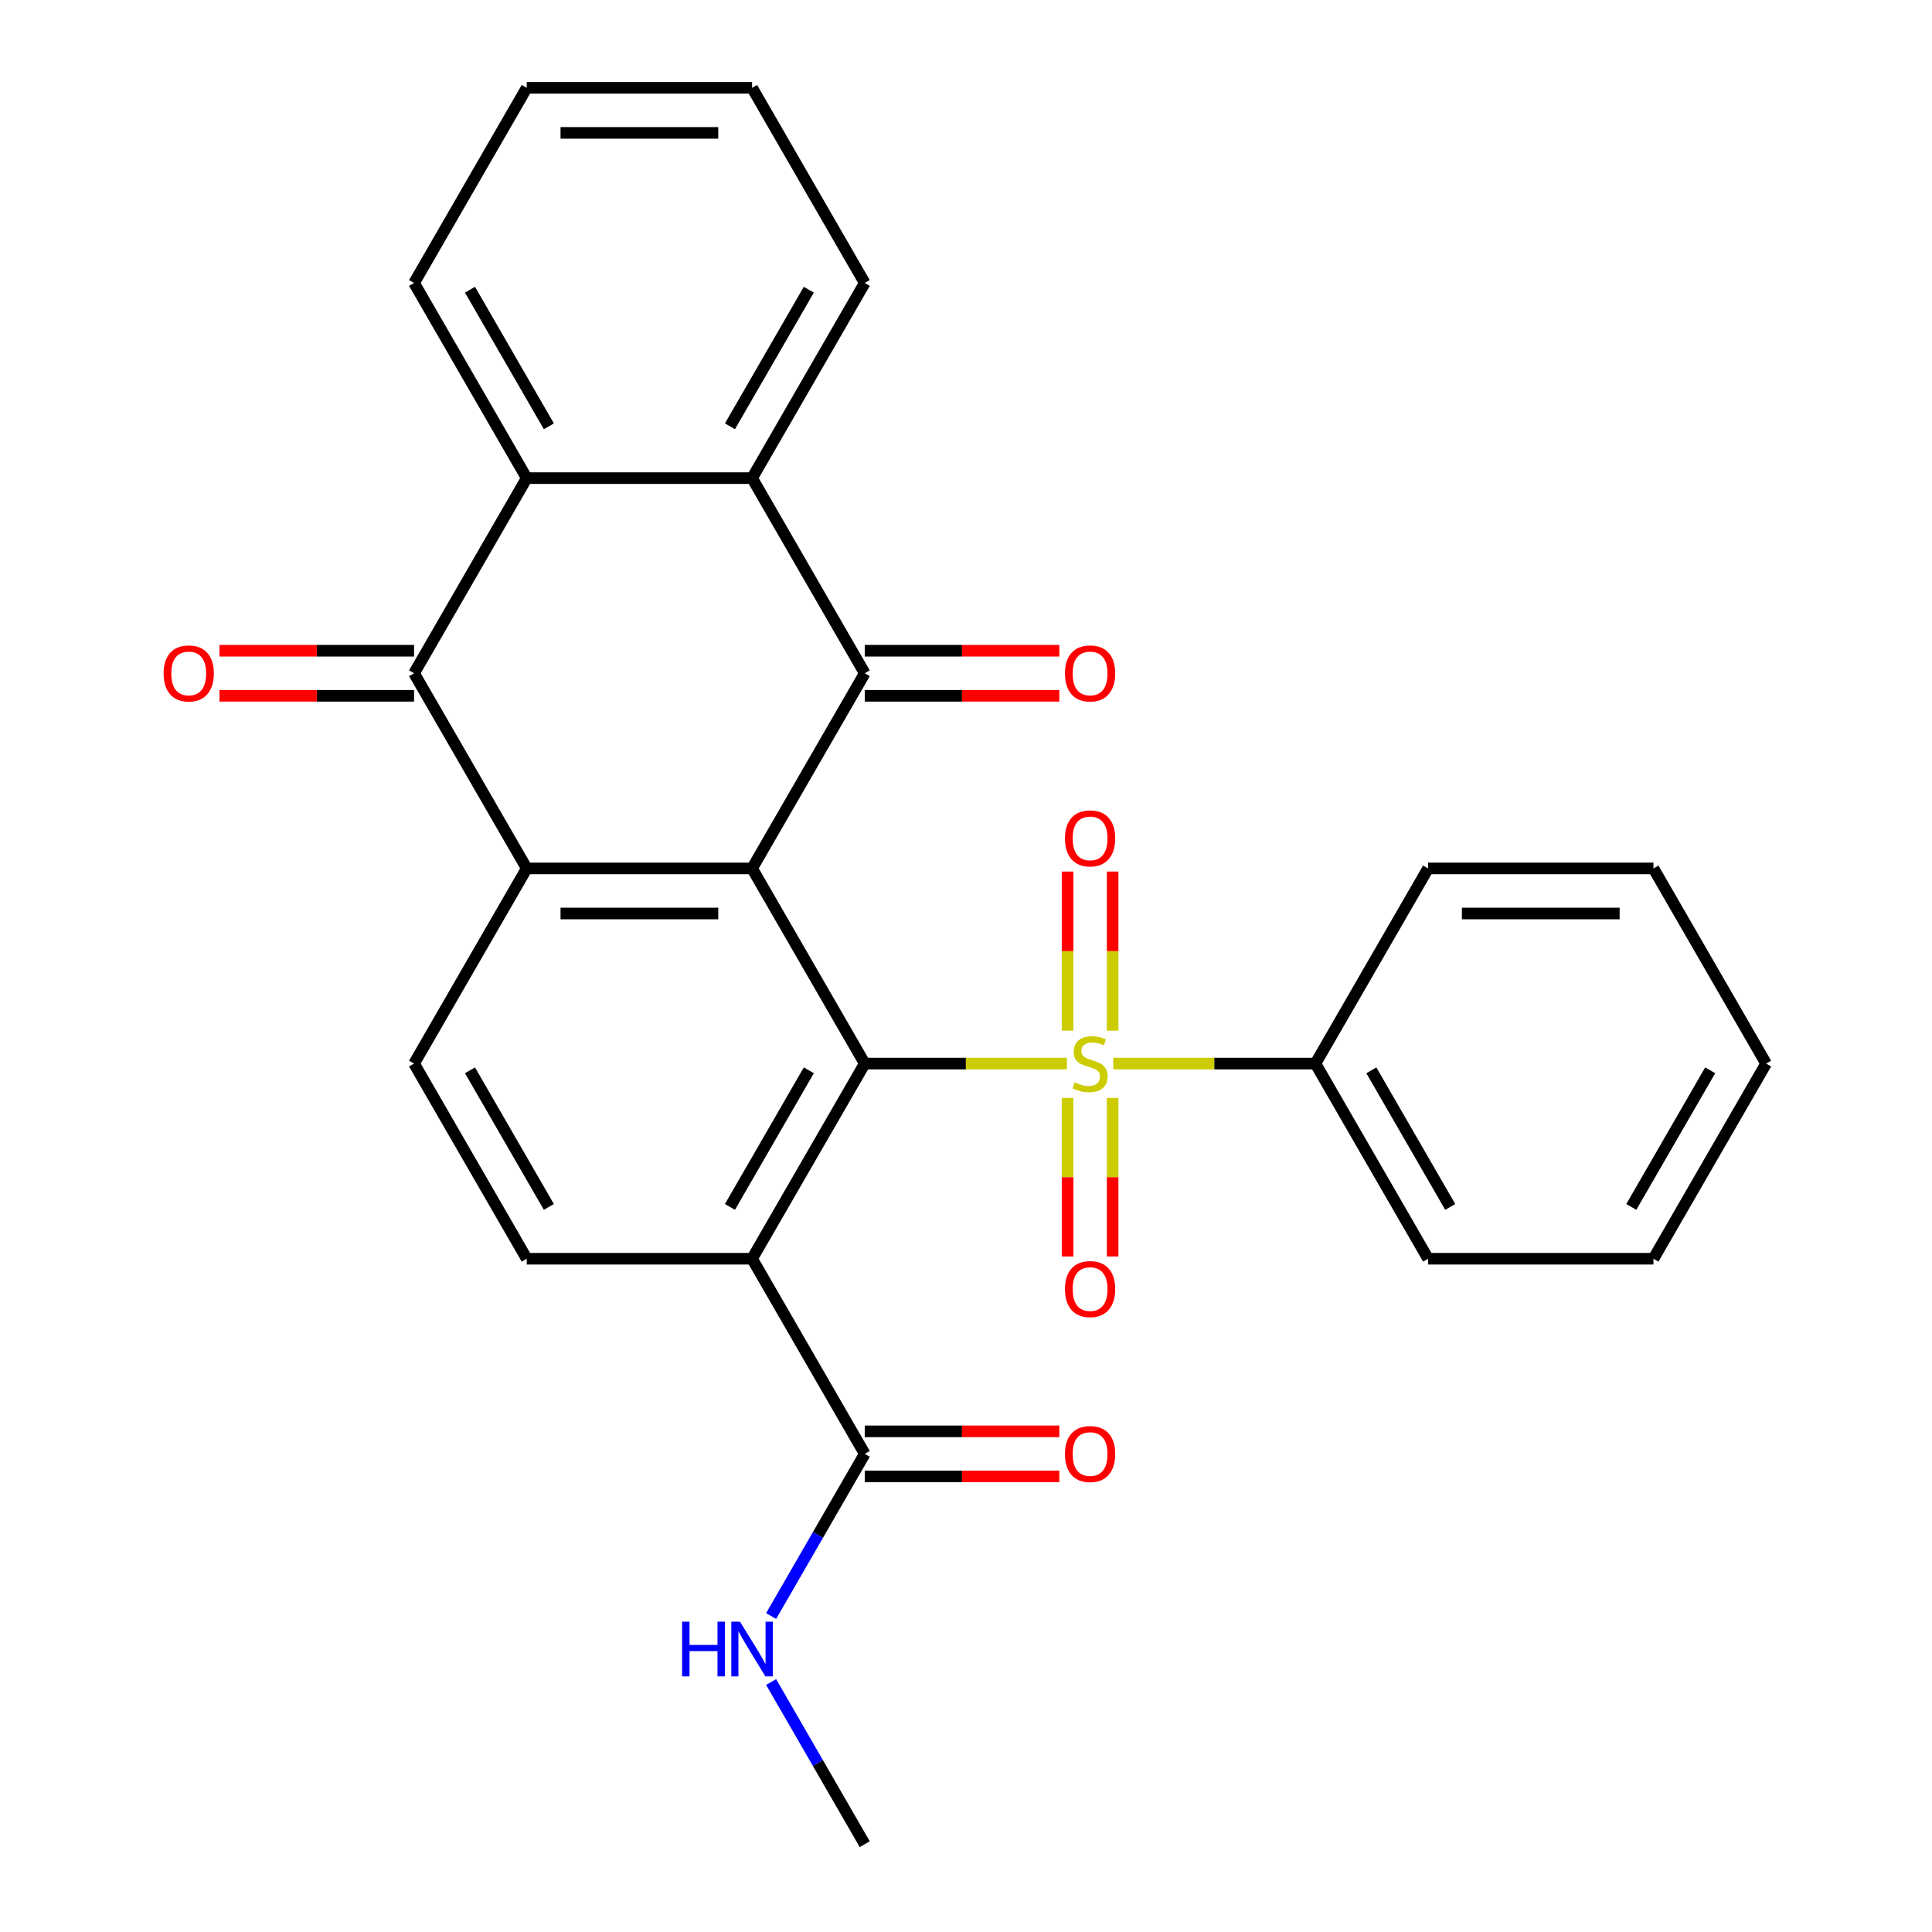 <?xml version='1.0' encoding='iso-8859-1'?>
<svg version='1.1' baseProfile='full'
              xmlns='http://www.w3.org/2000/svg'
                      xmlns:rdkit='http://www.rdkit.org/xml'
                      xmlns:xlink='http://www.w3.org/1999/xlink'
                  xml:space='preserve'
width='1000px' height='1000px' viewBox='0 0 1000 1000'>
<!-- END OF HEADER -->
<rect style='opacity:1.0;fill:#FFFFFF;stroke:none' width='1000' height='1000' x='0' y='0'> </rect>
<path class='bond-1' d='M 552.231,550.505 L 499.911,550.505' style='fill:none;fill-rule:evenodd;stroke:#CCCC00;stroke-width:6px;stroke-linecap:butt;stroke-linejoin:miter;stroke-opacity:1' />
<path class='bond-1' d='M 499.911,550.505 L 447.591,550.505' style='fill:none;fill-rule:evenodd;stroke:#000000;stroke-width:6px;stroke-linecap:butt;stroke-linejoin:miter;stroke-opacity:1' />
<path class='bond-11' d='M 575.891,533.469 L 575.891,492.294' style='fill:none;fill-rule:evenodd;stroke:#CCCC00;stroke-width:6px;stroke-linecap:butt;stroke-linejoin:miter;stroke-opacity:1' />
<path class='bond-11' d='M 575.891,492.294 L 575.891,451.119' style='fill:none;fill-rule:evenodd;stroke:#FF0000;stroke-width:6px;stroke-linecap:butt;stroke-linejoin:miter;stroke-opacity:1' />
<path class='bond-11' d='M 552.564,533.469 L 552.564,492.294' style='fill:none;fill-rule:evenodd;stroke:#CCCC00;stroke-width:6px;stroke-linecap:butt;stroke-linejoin:miter;stroke-opacity:1' />
<path class='bond-11' d='M 552.564,492.294 L 552.564,451.119' style='fill:none;fill-rule:evenodd;stroke:#FF0000;stroke-width:6px;stroke-linecap:butt;stroke-linejoin:miter;stroke-opacity:1' />
<path class='bond-12' d='M 552.564,568.301 L 552.564,609.326' style='fill:none;fill-rule:evenodd;stroke:#CCCC00;stroke-width:6px;stroke-linecap:butt;stroke-linejoin:miter;stroke-opacity:1' />
<path class='bond-12' d='M 552.564,609.326 L 552.564,650.35' style='fill:none;fill-rule:evenodd;stroke:#FF0000;stroke-width:6px;stroke-linecap:butt;stroke-linejoin:miter;stroke-opacity:1' />
<path class='bond-12' d='M 575.891,568.301 L 575.891,609.326' style='fill:none;fill-rule:evenodd;stroke:#CCCC00;stroke-width:6px;stroke-linecap:butt;stroke-linejoin:miter;stroke-opacity:1' />
<path class='bond-12' d='M 575.891,609.326 L 575.891,650.35' style='fill:none;fill-rule:evenodd;stroke:#FF0000;stroke-width:6px;stroke-linecap:butt;stroke-linejoin:miter;stroke-opacity:1' />
<path class='bond-13' d='M 576.223,550.505 L 628.543,550.505' style='fill:none;fill-rule:evenodd;stroke:#CCCC00;stroke-width:6px;stroke-linecap:butt;stroke-linejoin:miter;stroke-opacity:1' />
<path class='bond-13' d='M 628.543,550.505 L 680.864,550.505' style='fill:none;fill-rule:evenodd;stroke:#000000;stroke-width:6px;stroke-linecap:butt;stroke-linejoin:miter;stroke-opacity:1' />
<path class='bond-0' d='M 389.273,449.495 L 447.591,550.505' style='fill:none;fill-rule:evenodd;stroke:#000000;stroke-width:6px;stroke-linecap:butt;stroke-linejoin:miter;stroke-opacity:1' />
<path class='bond-2' d='M 389.273,449.495 L 447.591,348.485' style='fill:none;fill-rule:evenodd;stroke:#000000;stroke-width:6px;stroke-linecap:butt;stroke-linejoin:miter;stroke-opacity:1' />
<path class='bond-3' d='M 389.273,449.495 L 272.636,449.495' style='fill:none;fill-rule:evenodd;stroke:#000000;stroke-width:6px;stroke-linecap:butt;stroke-linejoin:miter;stroke-opacity:1' />
<path class='bond-3' d='M 371.777,472.822 L 290.132,472.822' style='fill:none;fill-rule:evenodd;stroke:#000000;stroke-width:6px;stroke-linecap:butt;stroke-linejoin:miter;stroke-opacity:1' />
<path class='bond-4' d='M 447.591,550.505 L 389.273,651.515' style='fill:none;fill-rule:evenodd;stroke:#000000;stroke-width:6px;stroke-linecap:butt;stroke-linejoin:miter;stroke-opacity:1' />
<path class='bond-4' d='M 418.641,553.993 L 377.818,624.7' style='fill:none;fill-rule:evenodd;stroke:#000000;stroke-width:6px;stroke-linecap:butt;stroke-linejoin:miter;stroke-opacity:1' />
<path class='bond-6' d='M 447.591,348.485 L 389.273,247.475' style='fill:none;fill-rule:evenodd;stroke:#000000;stroke-width:6px;stroke-linecap:butt;stroke-linejoin:miter;stroke-opacity:1' />
<path class='bond-14' d='M 447.591,360.148 L 497.951,360.148' style='fill:none;fill-rule:evenodd;stroke:#000000;stroke-width:6px;stroke-linecap:butt;stroke-linejoin:miter;stroke-opacity:1' />
<path class='bond-14' d='M 497.951,360.148 L 548.311,360.148' style='fill:none;fill-rule:evenodd;stroke:#FF0000;stroke-width:6px;stroke-linecap:butt;stroke-linejoin:miter;stroke-opacity:1' />
<path class='bond-14' d='M 447.591,336.821 L 497.951,336.821' style='fill:none;fill-rule:evenodd;stroke:#000000;stroke-width:6px;stroke-linecap:butt;stroke-linejoin:miter;stroke-opacity:1' />
<path class='bond-14' d='M 497.951,336.821 L 548.311,336.821' style='fill:none;fill-rule:evenodd;stroke:#FF0000;stroke-width:6px;stroke-linecap:butt;stroke-linejoin:miter;stroke-opacity:1' />
<path class='bond-5' d='M 272.636,449.495 L 214.318,348.485' style='fill:none;fill-rule:evenodd;stroke:#000000;stroke-width:6px;stroke-linecap:butt;stroke-linejoin:miter;stroke-opacity:1' />
<path class='bond-29' d='M 272.636,449.495 L 214.318,550.505' style='fill:none;fill-rule:evenodd;stroke:#000000;stroke-width:6px;stroke-linecap:butt;stroke-linejoin:miter;stroke-opacity:1' />
<path class='bond-8' d='M 389.273,651.515 L 447.591,752.525' style='fill:none;fill-rule:evenodd;stroke:#000000;stroke-width:6px;stroke-linecap:butt;stroke-linejoin:miter;stroke-opacity:1' />
<path class='bond-10' d='M 389.273,651.515 L 272.636,651.515' style='fill:none;fill-rule:evenodd;stroke:#000000;stroke-width:6px;stroke-linecap:butt;stroke-linejoin:miter;stroke-opacity:1' />
<path class='bond-7' d='M 214.318,348.485 L 272.636,247.475' style='fill:none;fill-rule:evenodd;stroke:#000000;stroke-width:6px;stroke-linecap:butt;stroke-linejoin:miter;stroke-opacity:1' />
<path class='bond-15' d='M 214.318,336.821 L 163.958,336.821' style='fill:none;fill-rule:evenodd;stroke:#000000;stroke-width:6px;stroke-linecap:butt;stroke-linejoin:miter;stroke-opacity:1' />
<path class='bond-15' d='M 163.958,336.821 L 113.598,336.821' style='fill:none;fill-rule:evenodd;stroke:#FF0000;stroke-width:6px;stroke-linecap:butt;stroke-linejoin:miter;stroke-opacity:1' />
<path class='bond-15' d='M 214.318,360.148 L 163.958,360.148' style='fill:none;fill-rule:evenodd;stroke:#000000;stroke-width:6px;stroke-linecap:butt;stroke-linejoin:miter;stroke-opacity:1' />
<path class='bond-15' d='M 163.958,360.148 L 113.598,360.148' style='fill:none;fill-rule:evenodd;stroke:#FF0000;stroke-width:6px;stroke-linecap:butt;stroke-linejoin:miter;stroke-opacity:1' />
<path class='bond-18' d='M 389.273,247.475 L 447.591,146.465' style='fill:none;fill-rule:evenodd;stroke:#000000;stroke-width:6px;stroke-linecap:butt;stroke-linejoin:miter;stroke-opacity:1' />
<path class='bond-18' d='M 377.818,220.66 L 418.641,149.953' style='fill:none;fill-rule:evenodd;stroke:#000000;stroke-width:6px;stroke-linecap:butt;stroke-linejoin:miter;stroke-opacity:1' />
<path class='bond-30' d='M 389.273,247.475 L 272.636,247.475' style='fill:none;fill-rule:evenodd;stroke:#000000;stroke-width:6px;stroke-linecap:butt;stroke-linejoin:miter;stroke-opacity:1' />
<path class='bond-19' d='M 272.636,247.475 L 214.318,146.465' style='fill:none;fill-rule:evenodd;stroke:#000000;stroke-width:6px;stroke-linecap:butt;stroke-linejoin:miter;stroke-opacity:1' />
<path class='bond-19' d='M 284.091,220.66 L 243.268,149.953' style='fill:none;fill-rule:evenodd;stroke:#000000;stroke-width:6px;stroke-linecap:butt;stroke-linejoin:miter;stroke-opacity:1' />
<path class='bond-16' d='M 447.591,764.189 L 497.951,764.189' style='fill:none;fill-rule:evenodd;stroke:#000000;stroke-width:6px;stroke-linecap:butt;stroke-linejoin:miter;stroke-opacity:1' />
<path class='bond-16' d='M 497.951,764.189 L 548.311,764.189' style='fill:none;fill-rule:evenodd;stroke:#FF0000;stroke-width:6px;stroke-linecap:butt;stroke-linejoin:miter;stroke-opacity:1' />
<path class='bond-16' d='M 447.591,740.862 L 497.951,740.862' style='fill:none;fill-rule:evenodd;stroke:#000000;stroke-width:6px;stroke-linecap:butt;stroke-linejoin:miter;stroke-opacity:1' />
<path class='bond-16' d='M 497.951,740.862 L 548.311,740.862' style='fill:none;fill-rule:evenodd;stroke:#FF0000;stroke-width:6px;stroke-linecap:butt;stroke-linejoin:miter;stroke-opacity:1' />
<path class='bond-17' d='M 447.591,752.525 L 423.361,794.492' style='fill:none;fill-rule:evenodd;stroke:#000000;stroke-width:6px;stroke-linecap:butt;stroke-linejoin:miter;stroke-opacity:1' />
<path class='bond-17' d='M 423.361,794.492 L 399.131,836.459' style='fill:none;fill-rule:evenodd;stroke:#0000FF;stroke-width:6px;stroke-linecap:butt;stroke-linejoin:miter;stroke-opacity:1' />
<path class='bond-9' d='M 214.318,550.505 L 272.636,651.515' style='fill:none;fill-rule:evenodd;stroke:#000000;stroke-width:6px;stroke-linecap:butt;stroke-linejoin:miter;stroke-opacity:1' />
<path class='bond-9' d='M 243.268,553.993 L 284.091,624.7' style='fill:none;fill-rule:evenodd;stroke:#000000;stroke-width:6px;stroke-linecap:butt;stroke-linejoin:miter;stroke-opacity:1' />
<path class='bond-20' d='M 680.864,550.505 L 739.182,651.515' style='fill:none;fill-rule:evenodd;stroke:#000000;stroke-width:6px;stroke-linecap:butt;stroke-linejoin:miter;stroke-opacity:1' />
<path class='bond-20' d='M 709.813,553.993 L 750.636,624.7' style='fill:none;fill-rule:evenodd;stroke:#000000;stroke-width:6px;stroke-linecap:butt;stroke-linejoin:miter;stroke-opacity:1' />
<path class='bond-21' d='M 680.864,550.505 L 739.182,449.495' style='fill:none;fill-rule:evenodd;stroke:#000000;stroke-width:6px;stroke-linecap:butt;stroke-linejoin:miter;stroke-opacity:1' />
<path class='bond-22' d='M 399.131,870.611 L 423.361,912.578' style='fill:none;fill-rule:evenodd;stroke:#0000FF;stroke-width:6px;stroke-linecap:butt;stroke-linejoin:miter;stroke-opacity:1' />
<path class='bond-22' d='M 423.361,912.578 L 447.591,954.545' style='fill:none;fill-rule:evenodd;stroke:#000000;stroke-width:6px;stroke-linecap:butt;stroke-linejoin:miter;stroke-opacity:1' />
<path class='bond-23' d='M 447.591,146.465 L 389.273,45.455' style='fill:none;fill-rule:evenodd;stroke:#000000;stroke-width:6px;stroke-linecap:butt;stroke-linejoin:miter;stroke-opacity:1' />
<path class='bond-24' d='M 214.318,146.465 L 272.636,45.455' style='fill:none;fill-rule:evenodd;stroke:#000000;stroke-width:6px;stroke-linecap:butt;stroke-linejoin:miter;stroke-opacity:1' />
<path class='bond-26' d='M 739.182,651.515 L 855.818,651.515' style='fill:none;fill-rule:evenodd;stroke:#000000;stroke-width:6px;stroke-linecap:butt;stroke-linejoin:miter;stroke-opacity:1' />
<path class='bond-25' d='M 739.182,449.495 L 855.818,449.495' style='fill:none;fill-rule:evenodd;stroke:#000000;stroke-width:6px;stroke-linecap:butt;stroke-linejoin:miter;stroke-opacity:1' />
<path class='bond-25' d='M 756.677,472.822 L 838.323,472.822' style='fill:none;fill-rule:evenodd;stroke:#000000;stroke-width:6px;stroke-linecap:butt;stroke-linejoin:miter;stroke-opacity:1' />
<path class='bond-31' d='M 389.273,45.455 L 272.636,45.455' style='fill:none;fill-rule:evenodd;stroke:#000000;stroke-width:6px;stroke-linecap:butt;stroke-linejoin:miter;stroke-opacity:1' />
<path class='bond-31' d='M 371.777,68.782 L 290.132,68.782' style='fill:none;fill-rule:evenodd;stroke:#000000;stroke-width:6px;stroke-linecap:butt;stroke-linejoin:miter;stroke-opacity:1' />
<path class='bond-27' d='M 855.818,449.495 L 914.137,550.505' style='fill:none;fill-rule:evenodd;stroke:#000000;stroke-width:6px;stroke-linecap:butt;stroke-linejoin:miter;stroke-opacity:1' />
<path class='bond-28' d='M 855.818,651.515 L 914.137,550.505' style='fill:none;fill-rule:evenodd;stroke:#000000;stroke-width:6px;stroke-linecap:butt;stroke-linejoin:miter;stroke-opacity:1' />
<path class='bond-28' d='M 844.364,624.7 L 885.187,553.993' style='fill:none;fill-rule:evenodd;stroke:#000000;stroke-width:6px;stroke-linecap:butt;stroke-linejoin:miter;stroke-opacity:1' />
<path  class='atom-0' d='M 556.227 560.225
Q 556.547 560.345, 557.867 560.905
Q 559.187 561.465, 560.627 561.825
Q 562.107 562.145, 563.547 562.145
Q 566.227 562.145, 567.787 560.865
Q 569.347 559.545, 569.347 557.265
Q 569.347 555.705, 568.547 554.745
Q 567.787 553.785, 566.587 553.265
Q 565.387 552.745, 563.387 552.145
Q 560.867 551.385, 559.347 550.665
Q 557.867 549.945, 556.787 548.425
Q 555.747 546.905, 555.747 544.345
Q 555.747 540.785, 558.147 538.585
Q 560.587 536.385, 565.387 536.385
Q 568.667 536.385, 572.387 537.945
L 571.467 541.025
Q 568.067 539.625, 565.507 539.625
Q 562.747 539.625, 561.227 540.785
Q 559.707 541.905, 559.747 543.865
Q 559.747 545.385, 560.507 546.305
Q 561.307 547.225, 562.427 547.745
Q 563.587 548.265, 565.507 548.865
Q 568.067 549.665, 569.587 550.465
Q 571.107 551.265, 572.187 552.905
Q 573.307 554.505, 573.307 557.265
Q 573.307 561.185, 570.667 563.305
Q 568.067 565.385, 563.707 565.385
Q 561.187 565.385, 559.267 564.825
Q 557.387 564.305, 555.147 563.385
L 556.227 560.225
' fill='#CCCC00'/>
<path  class='atom-12' d='M 551.227 433.949
Q 551.227 427.149, 554.587 423.349
Q 557.947 419.549, 564.227 419.549
Q 570.507 419.549, 573.867 423.349
Q 577.227 427.149, 577.227 433.949
Q 577.227 440.829, 573.827 444.749
Q 570.427 448.629, 564.227 448.629
Q 557.987 448.629, 554.587 444.749
Q 551.227 440.869, 551.227 433.949
M 564.227 445.429
Q 568.547 445.429, 570.867 442.549
Q 573.227 439.629, 573.227 433.949
Q 573.227 428.389, 570.867 425.589
Q 568.547 422.749, 564.227 422.749
Q 559.907 422.749, 557.547 425.549
Q 555.227 428.349, 555.227 433.949
Q 555.227 439.669, 557.547 442.549
Q 559.907 445.429, 564.227 445.429
' fill='#FF0000'/>
<path  class='atom-13' d='M 551.227 667.221
Q 551.227 660.421, 554.587 656.621
Q 557.947 652.821, 564.227 652.821
Q 570.507 652.821, 573.867 656.621
Q 577.227 660.421, 577.227 667.221
Q 577.227 674.101, 573.827 678.021
Q 570.427 681.901, 564.227 681.901
Q 557.987 681.901, 554.587 678.021
Q 551.227 674.141, 551.227 667.221
M 564.227 678.701
Q 568.547 678.701, 570.867 675.821
Q 573.227 672.901, 573.227 667.221
Q 573.227 661.661, 570.867 658.861
Q 568.547 656.021, 564.227 656.021
Q 559.907 656.021, 557.547 658.821
Q 555.227 661.621, 555.227 667.221
Q 555.227 672.941, 557.547 675.821
Q 559.907 678.701, 564.227 678.701
' fill='#FF0000'/>
<path  class='atom-15' d='M 551.227 348.565
Q 551.227 341.765, 554.587 337.965
Q 557.947 334.165, 564.227 334.165
Q 570.507 334.165, 573.867 337.965
Q 577.227 341.765, 577.227 348.565
Q 577.227 355.445, 573.827 359.365
Q 570.427 363.245, 564.227 363.245
Q 557.987 363.245, 554.587 359.365
Q 551.227 355.485, 551.227 348.565
M 564.227 360.045
Q 568.547 360.045, 570.867 357.165
Q 573.227 354.245, 573.227 348.565
Q 573.227 343.005, 570.867 340.205
Q 568.547 337.365, 564.227 337.365
Q 559.907 337.365, 557.547 340.165
Q 555.227 342.965, 555.227 348.565
Q 555.227 354.285, 557.547 357.165
Q 559.907 360.045, 564.227 360.045
' fill='#FF0000'/>
<path  class='atom-16' d='M 84.682 348.565
Q 84.682 341.765, 88.042 337.965
Q 91.402 334.165, 97.682 334.165
Q 103.962 334.165, 107.322 337.965
Q 110.682 341.765, 110.682 348.565
Q 110.682 355.445, 107.282 359.365
Q 103.882 363.245, 97.682 363.245
Q 91.442 363.245, 88.042 359.365
Q 84.682 355.485, 84.682 348.565
M 97.682 360.045
Q 102.002 360.045, 104.322 357.165
Q 106.682 354.245, 106.682 348.565
Q 106.682 343.005, 104.322 340.205
Q 102.002 337.365, 97.682 337.365
Q 93.362 337.365, 91.002 340.165
Q 88.682 342.965, 88.682 348.565
Q 88.682 354.285, 91.002 357.165
Q 93.362 360.045, 97.682 360.045
' fill='#FF0000'/>
<path  class='atom-17' d='M 551.227 752.605
Q 551.227 745.805, 554.587 742.005
Q 557.947 738.205, 564.227 738.205
Q 570.507 738.205, 573.867 742.005
Q 577.227 745.805, 577.227 752.605
Q 577.227 759.485, 573.827 763.405
Q 570.427 767.285, 564.227 767.285
Q 557.987 767.285, 554.587 763.405
Q 551.227 759.525, 551.227 752.605
M 564.227 764.085
Q 568.547 764.085, 570.867 761.205
Q 573.227 758.285, 573.227 752.605
Q 573.227 747.045, 570.867 744.245
Q 568.547 741.405, 564.227 741.405
Q 559.907 741.405, 557.547 744.205
Q 555.227 747.005, 555.227 752.605
Q 555.227 758.325, 557.547 761.205
Q 559.907 764.085, 564.227 764.085
' fill='#FF0000'/>
<path  class='atom-18' d='M 353.053 839.375
L 356.893 839.375
L 356.893 851.415
L 371.373 851.415
L 371.373 839.375
L 375.213 839.375
L 375.213 867.695
L 371.373 867.695
L 371.373 854.615
L 356.893 854.615
L 356.893 867.695
L 353.053 867.695
L 353.053 839.375
' fill='#0000FF'/>
<path  class='atom-18' d='M 383.013 839.375
L 392.293 854.375
Q 393.213 855.855, 394.693 858.535
Q 396.173 861.215, 396.253 861.375
L 396.253 839.375
L 400.013 839.375
L 400.013 867.695
L 396.133 867.695
L 386.173 851.295
Q 385.013 849.375, 383.773 847.175
Q 382.573 844.975, 382.213 844.295
L 382.213 867.695
L 378.533 867.695
L 378.533 839.375
L 383.013 839.375
' fill='#0000FF'/>
</svg>
